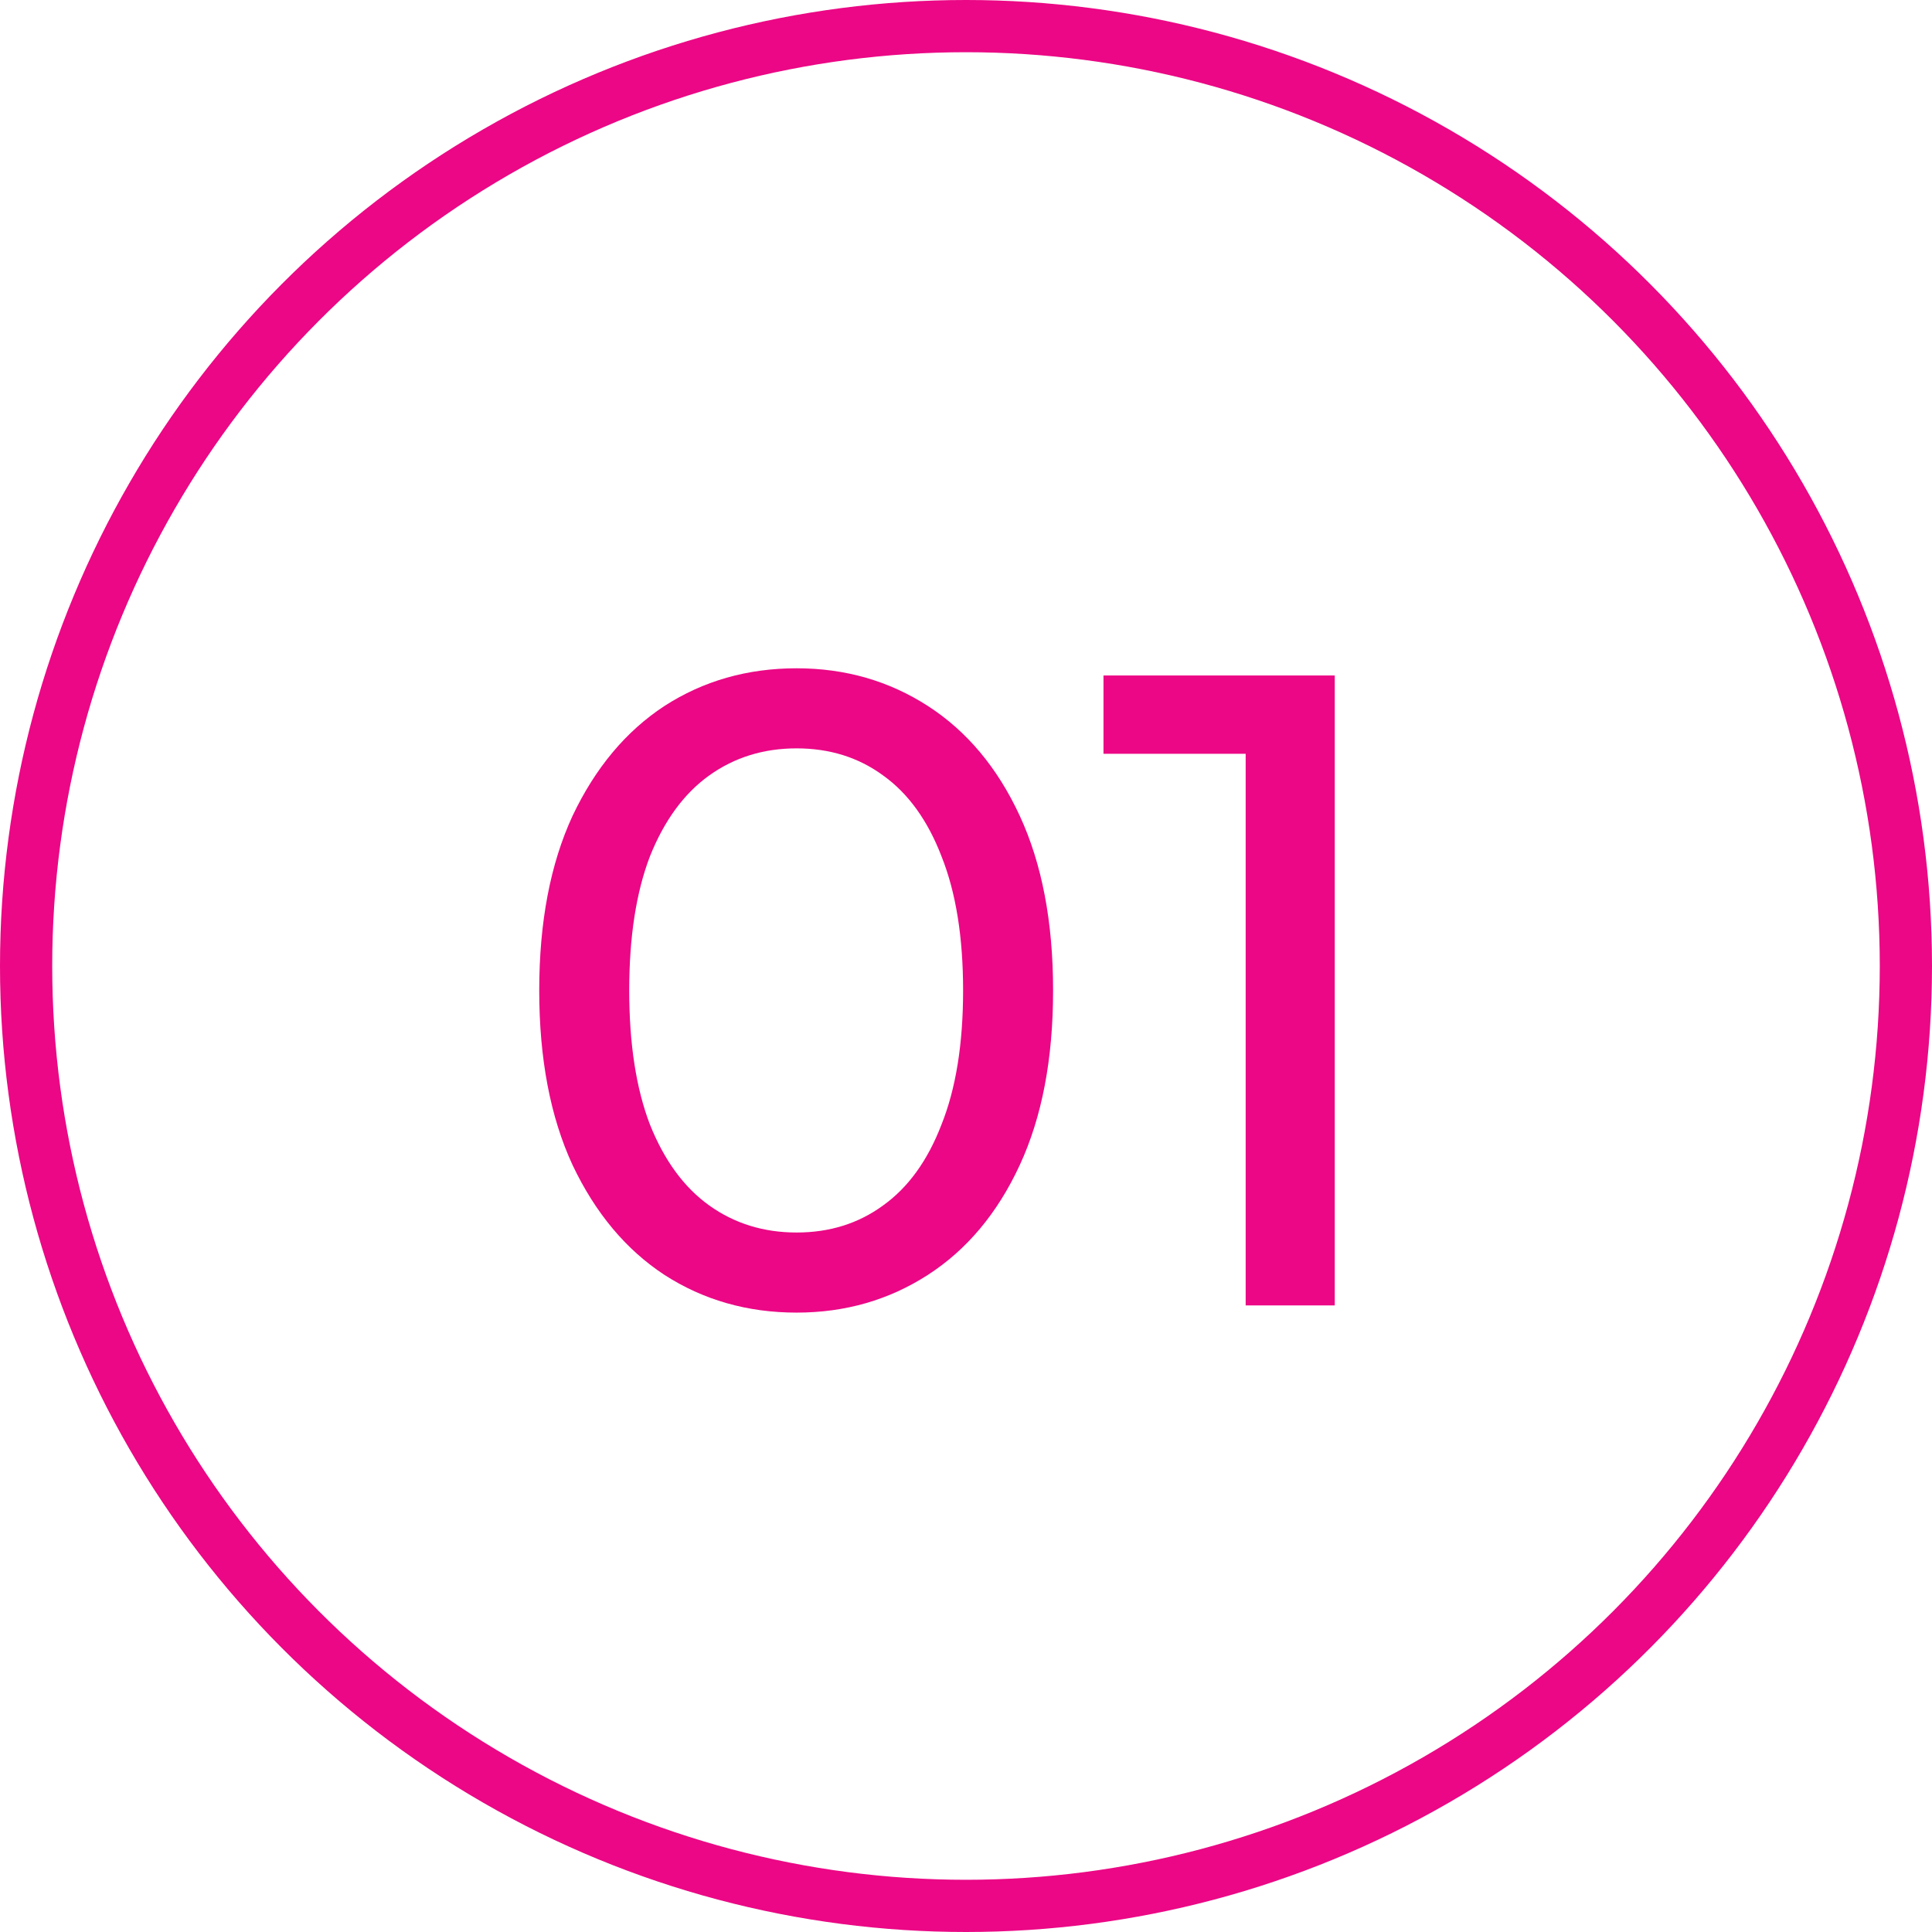 <?xml version="1.0" encoding="UTF-8"?> <svg xmlns="http://www.w3.org/2000/svg" width="74" height="74" viewBox="0 0 74 74" fill="none"> <path d="M30.512 50.276C28.628 50.276 26.939 49.793 25.445 48.828C23.975 47.863 22.803 46.461 21.93 44.623C21.08 42.785 20.654 40.556 20.654 37.936C20.654 35.317 21.08 33.088 21.93 31.249C22.803 29.411 23.975 28.009 25.445 27.044C26.939 26.079 28.628 25.597 30.512 25.597C32.374 25.597 34.051 26.079 35.545 27.044C37.038 28.009 38.21 29.411 39.06 31.249C39.911 33.088 40.336 35.317 40.336 37.936C40.336 40.556 39.911 42.785 39.06 44.623C38.21 46.461 37.038 47.863 35.545 48.828C34.051 49.793 32.374 50.276 30.512 50.276ZM30.512 47.208C31.776 47.208 32.879 46.863 33.821 46.174C34.786 45.485 35.533 44.451 36.062 43.072C36.613 41.693 36.889 39.981 36.889 37.936C36.889 35.891 36.613 34.179 36.062 32.8C35.533 31.422 34.786 30.388 33.821 29.698C32.879 29.009 31.776 28.664 30.512 28.664C29.248 28.664 28.134 29.009 27.169 29.698C26.204 30.388 25.445 31.422 24.894 32.8C24.366 34.179 24.101 35.891 24.101 37.936C24.101 39.981 24.366 41.693 24.894 43.072C25.445 44.451 26.204 45.485 27.169 46.174C28.134 46.863 29.248 47.208 30.512 47.208ZM47.712 50V27.251L49.194 28.871H42.266V25.872H51.124V50H47.712Z" fill="#EB0785"></path> <circle cx="37" cy="37" r="36" stroke="#EB0785" stroke-width="2"></circle> </svg> 